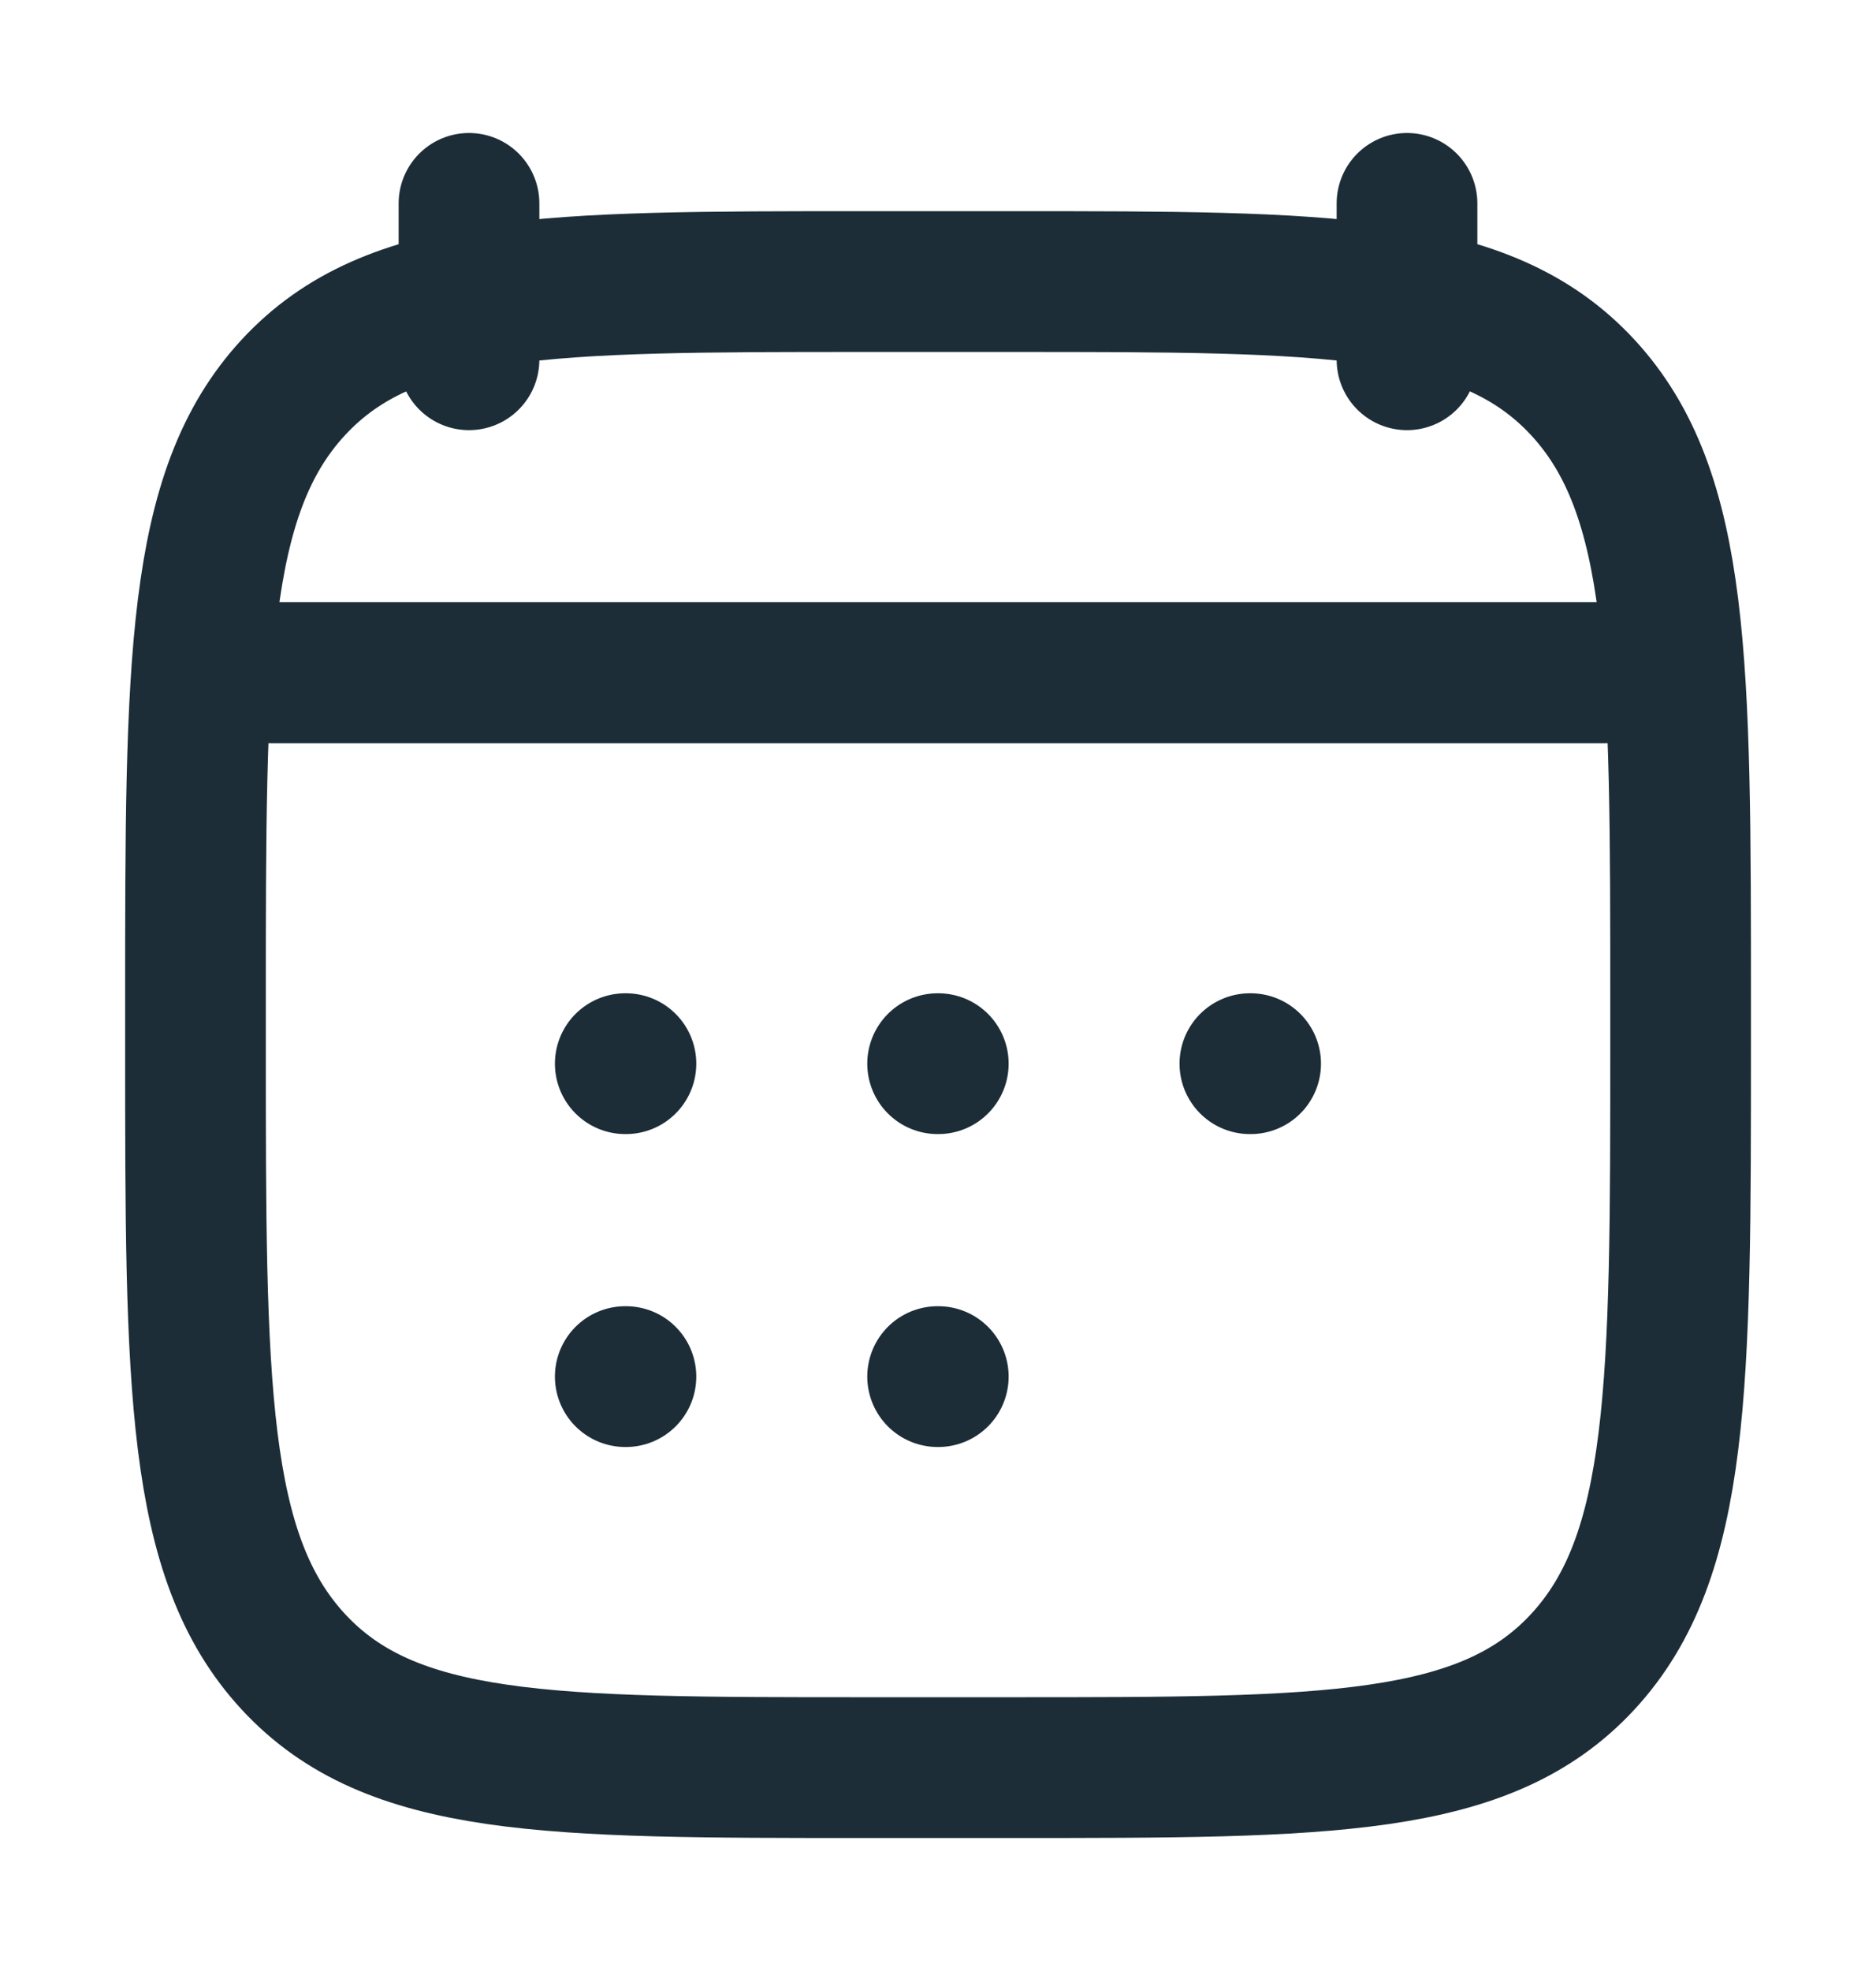 <svg width="20" height="21" viewBox="0 0 20 21" fill="none" xmlns="http://www.w3.org/2000/svg">
<path d="M15 2.167V3.833M5 2.167V3.833" stroke="#1C2D37" stroke-width="1.5" stroke-linecap="round" stroke-linejoin="round"/>
<path d="M9.996 11.333H10.003M9.996 14.667H10.003M13.325 11.333H13.333M6.666 11.333H6.673M6.666 14.667H6.673" stroke="#1C2D37" stroke-width="1.5" stroke-linecap="round" stroke-linejoin="round"/>
<path d="M2.916 7.167H17.083" stroke="#1C2D37" stroke-width="1.5" stroke-linecap="round" stroke-linejoin="round"/>
<path d="M2.084 10.703C2.084 7.072 2.084 5.256 3.127 4.128C4.171 3 5.85 3 9.209 3H10.792C14.151 3 15.831 3 16.874 4.128C17.917 5.256 17.917 7.072 17.917 10.703V11.131C17.917 14.762 17.917 16.577 16.874 17.705C15.831 18.833 14.151 18.833 10.792 18.833H9.209C5.85 18.833 4.171 18.833 3.127 17.705C2.084 16.577 2.084 14.762 2.084 11.131V10.703Z" stroke="#1C2D37" stroke-width="1.5" stroke-linecap="round" stroke-linejoin="round"/>
<path d="M2.5 7.167H17.5" stroke="#1C2D37" stroke-width="1.5" stroke-linecap="round" stroke-linejoin="round"/>
</svg>
